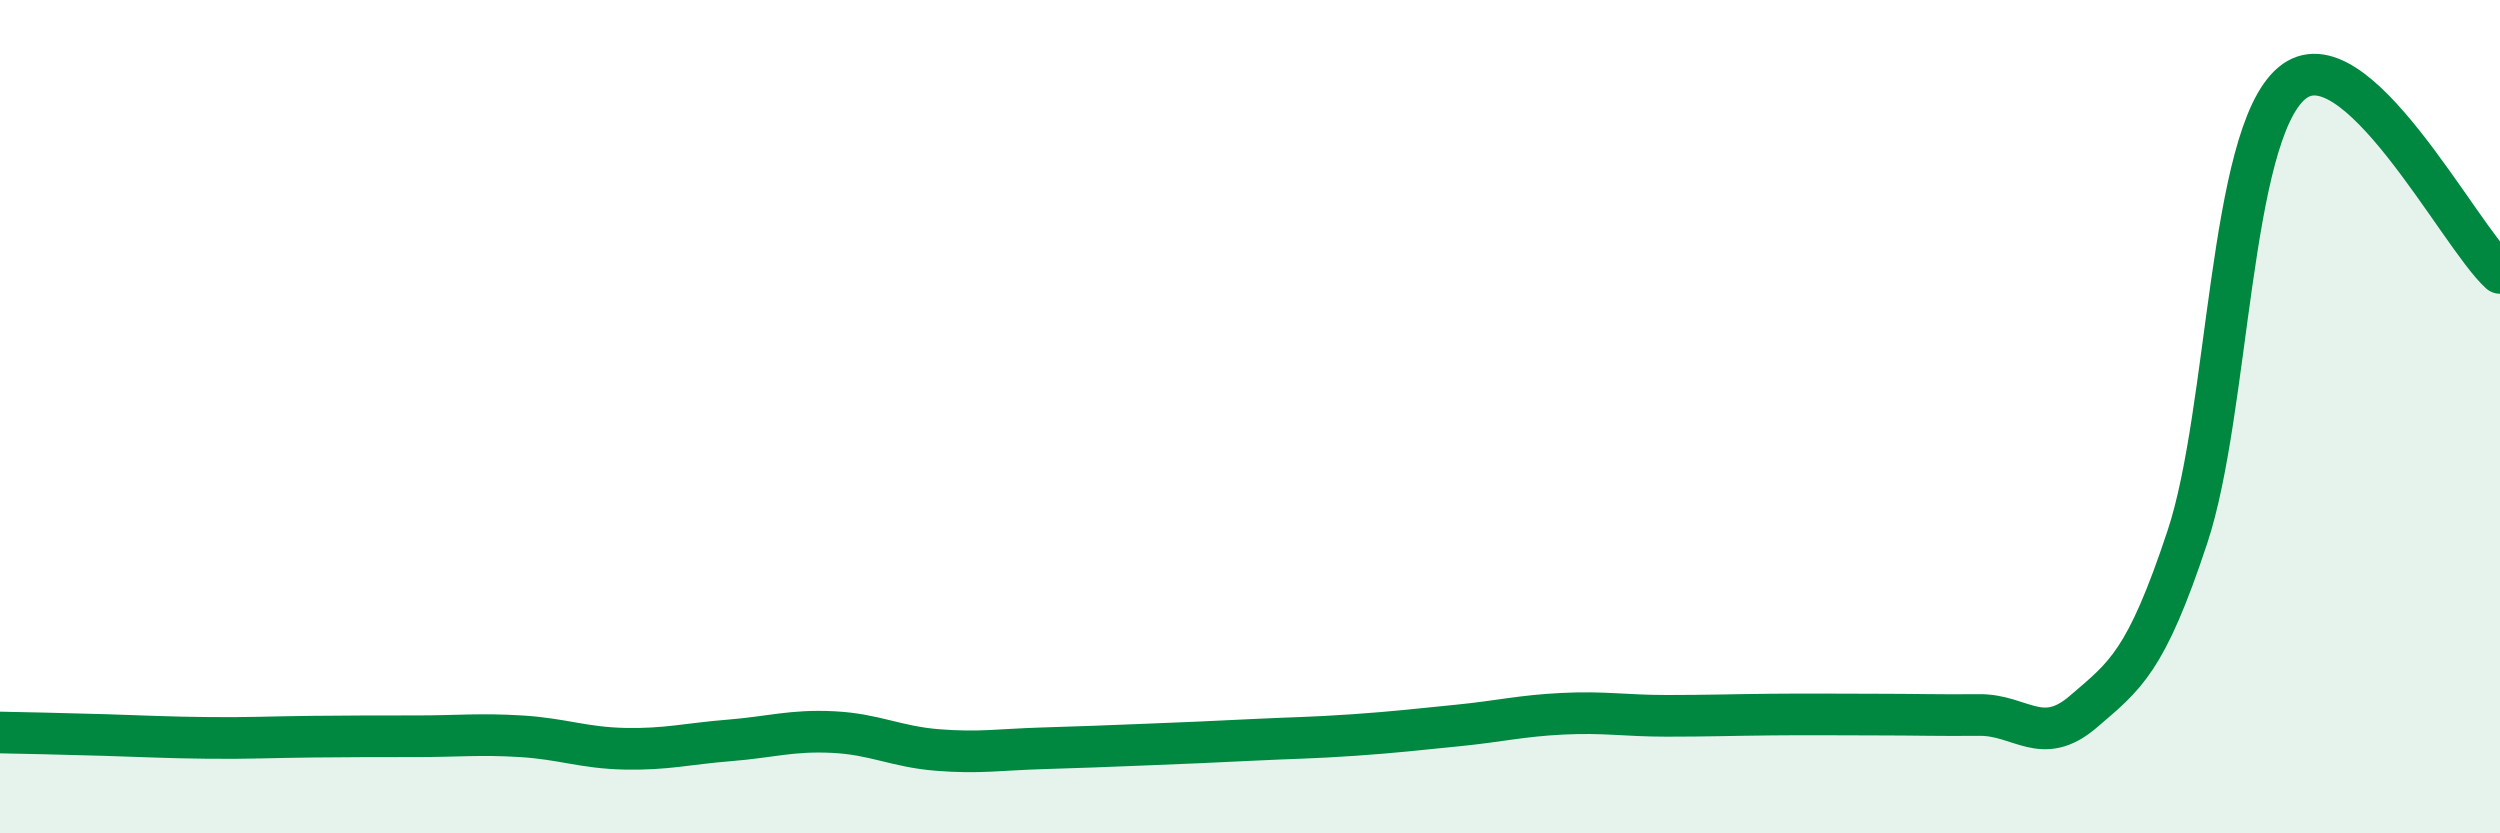 
    <svg width="60" height="20" viewBox="0 0 60 20" xmlns="http://www.w3.org/2000/svg">
      <path
        d="M 0,17.58 C 0.5,17.59 1.5,17.61 2.5,17.64 C 3.5,17.67 4,17.7 5,17.71 C 6,17.72 6.5,17.69 7.5,17.68 C 8.5,17.67 9,17.67 10,17.67 C 11,17.67 11.5,17.61 12.5,17.67 C 13.5,17.73 14,17.95 15,17.97 C 16,17.99 16.5,17.85 17.5,17.77 C 18.5,17.69 19,17.52 20,17.57 C 21,17.62 21.5,17.92 22.5,18 C 23.5,18.08 24,17.99 25,17.96 C 26,17.93 26.5,17.91 27.5,17.87 C 28.5,17.83 29,17.81 30,17.76 C 31,17.71 31.5,17.71 32.5,17.64 C 33.5,17.57 34,17.51 35,17.41 C 36,17.31 36.5,17.18 37.5,17.13 C 38.5,17.08 39,17.18 40,17.18 C 41,17.18 41.5,17.16 42.5,17.15 C 43.5,17.14 44,17.15 45,17.15 C 46,17.15 46.5,17.17 47.5,17.16 C 48.5,17.15 49,17.94 50,17.08 C 51,16.22 51.5,15.9 52.5,12.88 C 53.5,9.86 53.5,3.27 55,2 C 56.5,0.73 59,5.64 60,6.55L60 20L0 20Z"
        fill="#008740"
        opacity="0.1"
        stroke-linecap="round"
        stroke-linejoin="round"
      />
      <path
        d="M 0,17.58 C 0.5,17.59 1.5,17.61 2.5,17.64 C 3.5,17.67 4,17.7 5,17.71 C 6,17.72 6.5,17.69 7.5,17.68 C 8.5,17.67 9,17.67 10,17.67 C 11,17.67 11.5,17.61 12.5,17.67 C 13.5,17.73 14,17.95 15,17.97 C 16,17.99 16.5,17.85 17.5,17.77 C 18.5,17.69 19,17.52 20,17.57 C 21,17.62 21.5,17.92 22.5,18 C 23.5,18.08 24,17.99 25,17.96 C 26,17.93 26.5,17.91 27.5,17.87 C 28.5,17.83 29,17.81 30,17.76 C 31,17.71 31.5,17.71 32.5,17.64 C 33.5,17.57 34,17.51 35,17.41 C 36,17.31 36.5,17.18 37.5,17.13 C 38.5,17.08 39,17.18 40,17.18 C 41,17.18 41.5,17.16 42.5,17.15 C 43.5,17.14 44,17.15 45,17.15 C 46,17.15 46.5,17.17 47.5,17.16 C 48.5,17.15 49,17.94 50,17.08 C 51,16.22 51.5,15.9 52.5,12.88 C 53.5,9.86 53.5,3.27 55,2 C 56.5,0.73 59,5.64 60,6.55"
        stroke="#008740"
        stroke-width="1"
        fill="none"
        stroke-linecap="round"
        stroke-linejoin="round"
      />
    </svg>
  